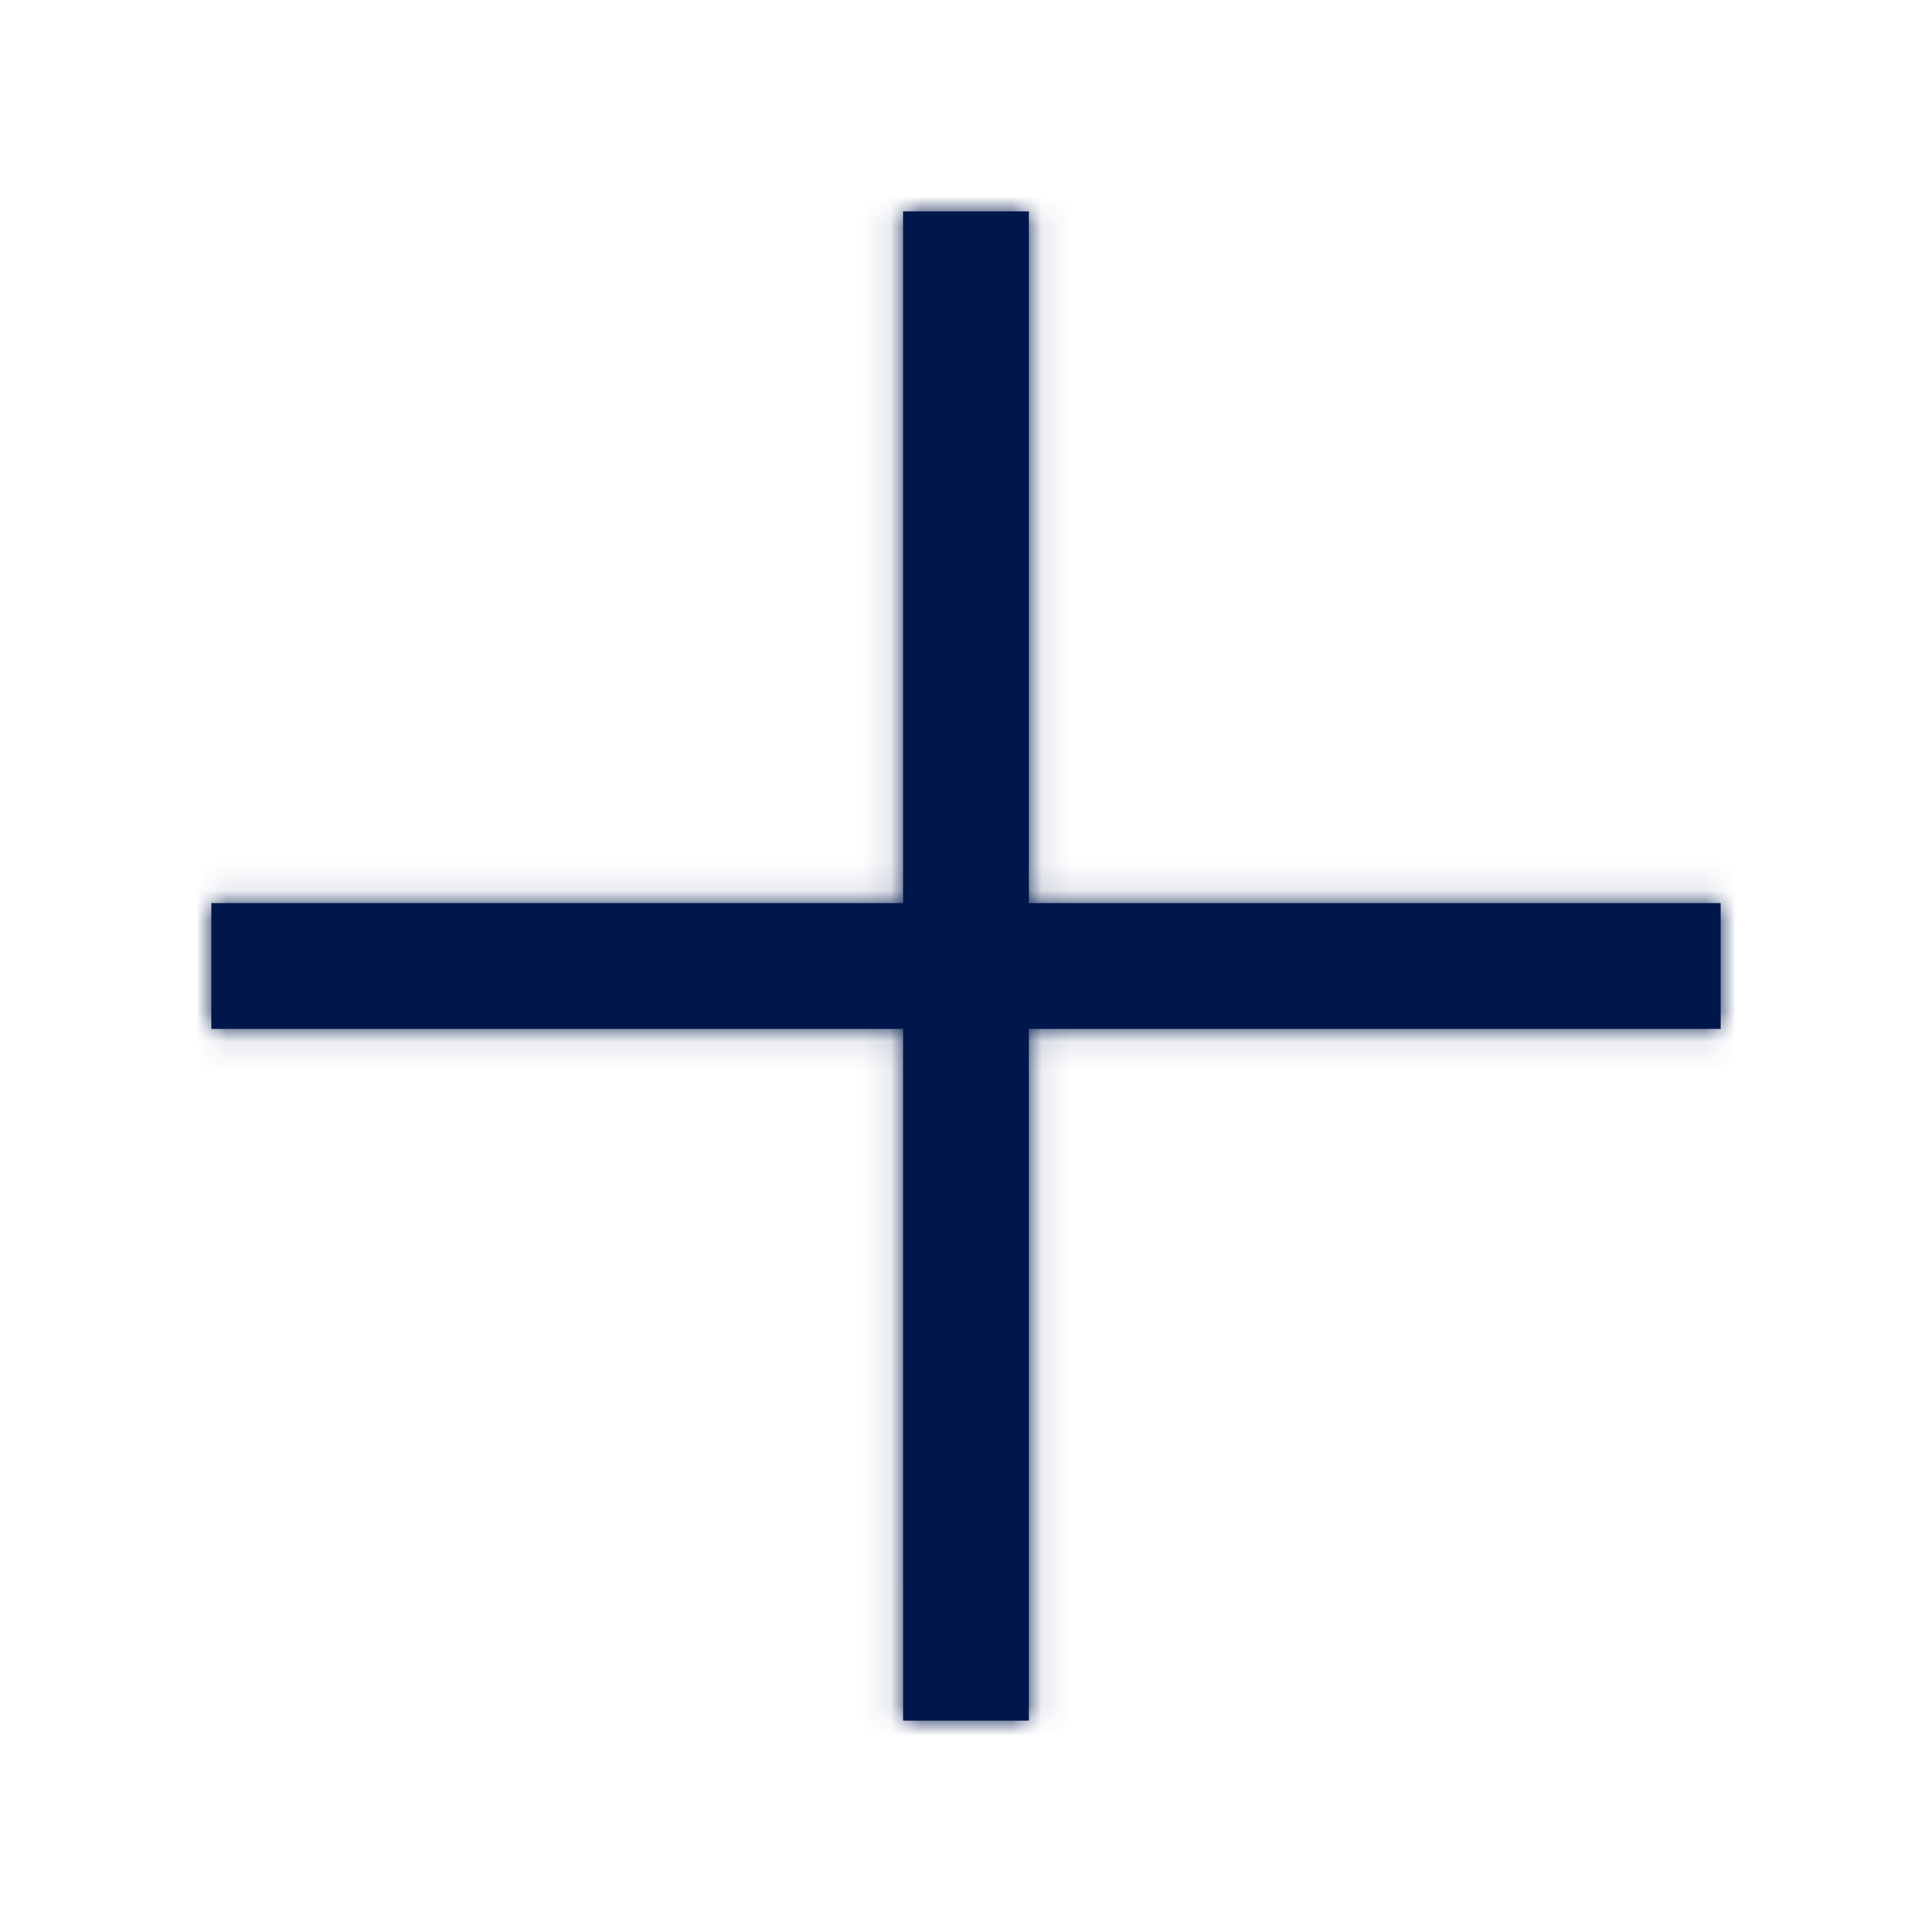 <svg width="64" height="64" viewBox="0 0 64 64" xmlns="http://www.w3.org/2000/svg" xmlns:xlink="http://www.w3.org/1999/xlink"><defs><path d="M34.083 7v22.916H57v4.167H34.083V57h-4.166l-.001-22.917H7v-4.166l22.916-.001V7h4.167z" id="a"/></defs><g fill="none" fill-rule="evenodd"><mask id="b" fill="#fff"><use xlink:href="#a"/></mask><use fill="#00174B" fill-rule="nonzero" xlink:href="#a"/><g mask="url(#b)" fill="#00174B"><path d="M0 0h64v64H0z"/></g></g></svg>